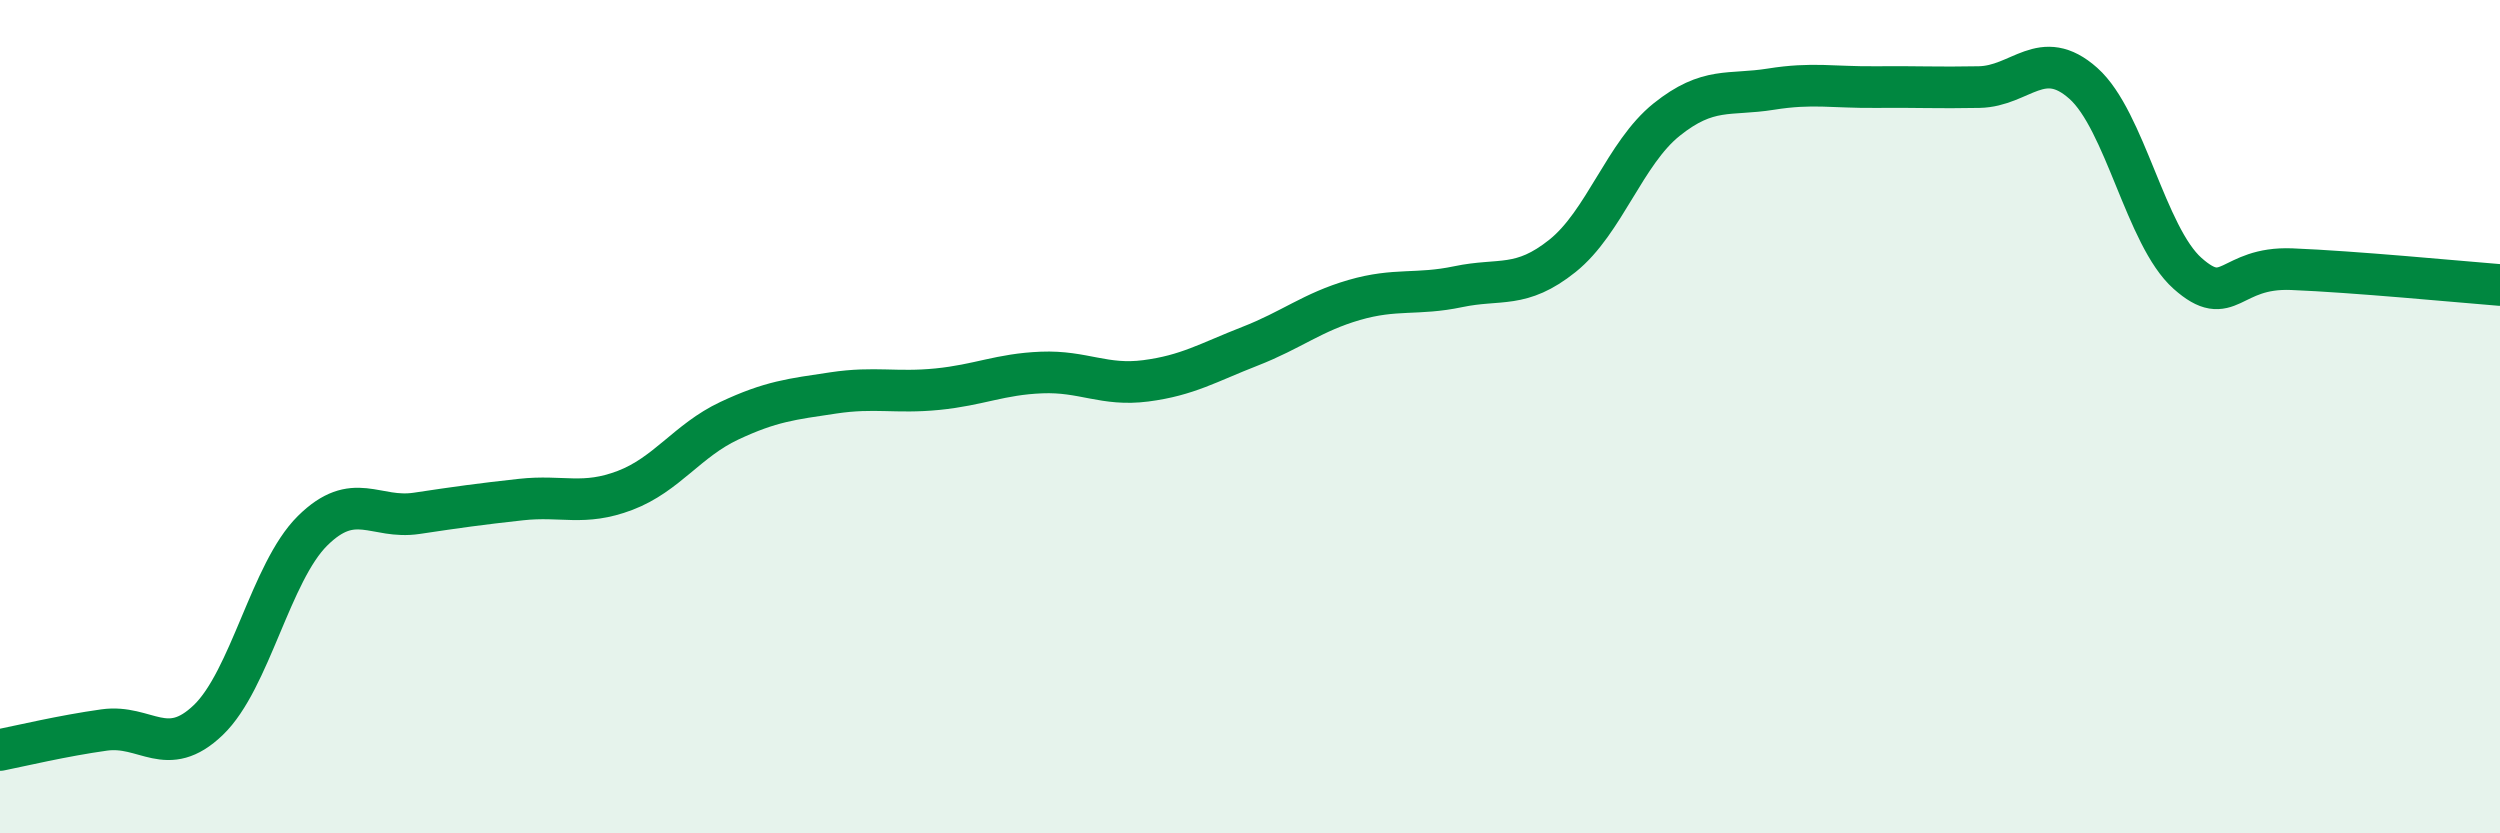
    <svg width="60" height="20" viewBox="0 0 60 20" xmlns="http://www.w3.org/2000/svg">
      <path
        d="M 0,18 C 0.5,17.9 1.5,17.66 2.5,17.52 C 3.5,17.38 4,18.24 5,17.28 C 6,16.32 6.5,13.73 7.5,12.74 C 8.5,11.75 9,12.47 10,12.32 C 11,12.17 11.5,12.1 12.5,11.99 C 13.5,11.88 14,12.15 15,11.77 C 16,11.39 16.5,10.57 17.5,10.1 C 18.5,9.63 19,9.58 20,9.43 C 21,9.28 21.5,9.44 22.5,9.34 C 23.5,9.24 24,8.98 25,8.94 C 26,8.9 26.5,9.27 27.5,9.14 C 28.5,9.01 29,8.7 30,8.31 C 31,7.92 31.5,7.49 32.5,7.2 C 33.5,6.91 34,7.09 35,6.88 C 36,6.67 36.5,6.94 37.5,6.14 C 38.5,5.34 39,3.67 40,2.87 C 41,2.07 41.5,2.3 42.5,2.14 C 43.5,1.98 44,2.1 45,2.09 C 46,2.08 46.5,2.11 47.5,2.09 C 48.5,2.07 49,1.11 50,2 C 51,2.89 51.5,5.67 52.5,6.56 C 53.5,7.45 53.5,6.4 55,6.46 C 56.5,6.52 59,6.76 60,6.84L60 20L0 20Z"
        fill="#008740"
        opacity="0.1"
        stroke-linecap="round"
        stroke-linejoin="round"
      />
      <path
        d="M 0,18 C 0.5,17.9 1.5,17.66 2.5,17.52 C 3.5,17.38 4,18.24 5,17.28 C 6,16.32 6.5,13.73 7.5,12.74 C 8.5,11.75 9,12.47 10,12.32 C 11,12.17 11.5,12.1 12.5,11.99 C 13.5,11.88 14,12.15 15,11.77 C 16,11.39 16.5,10.57 17.5,10.1 C 18.5,9.63 19,9.58 20,9.43 C 21,9.28 21.5,9.44 22.5,9.34 C 23.5,9.24 24,8.98 25,8.94 C 26,8.9 26.5,9.27 27.5,9.14 C 28.5,9.01 29,8.7 30,8.31 C 31,7.92 31.5,7.49 32.5,7.2 C 33.5,6.91 34,7.09 35,6.88 C 36,6.67 36.5,6.94 37.5,6.14 C 38.5,5.34 39,3.67 40,2.87 C 41,2.07 41.5,2.3 42.5,2.14 C 43.5,1.98 44,2.1 45,2.09 C 46,2.08 46.5,2.11 47.5,2.09 C 48.5,2.07 49,1.11 50,2 C 51,2.89 51.5,5.67 52.5,6.56 C 53.5,7.45 53.5,6.4 55,6.46 C 56.5,6.52 59,6.76 60,6.84"
        stroke="#008740"
        stroke-width="1"
        fill="none"
        stroke-linecap="round"
        stroke-linejoin="round"
      />
    </svg>
  